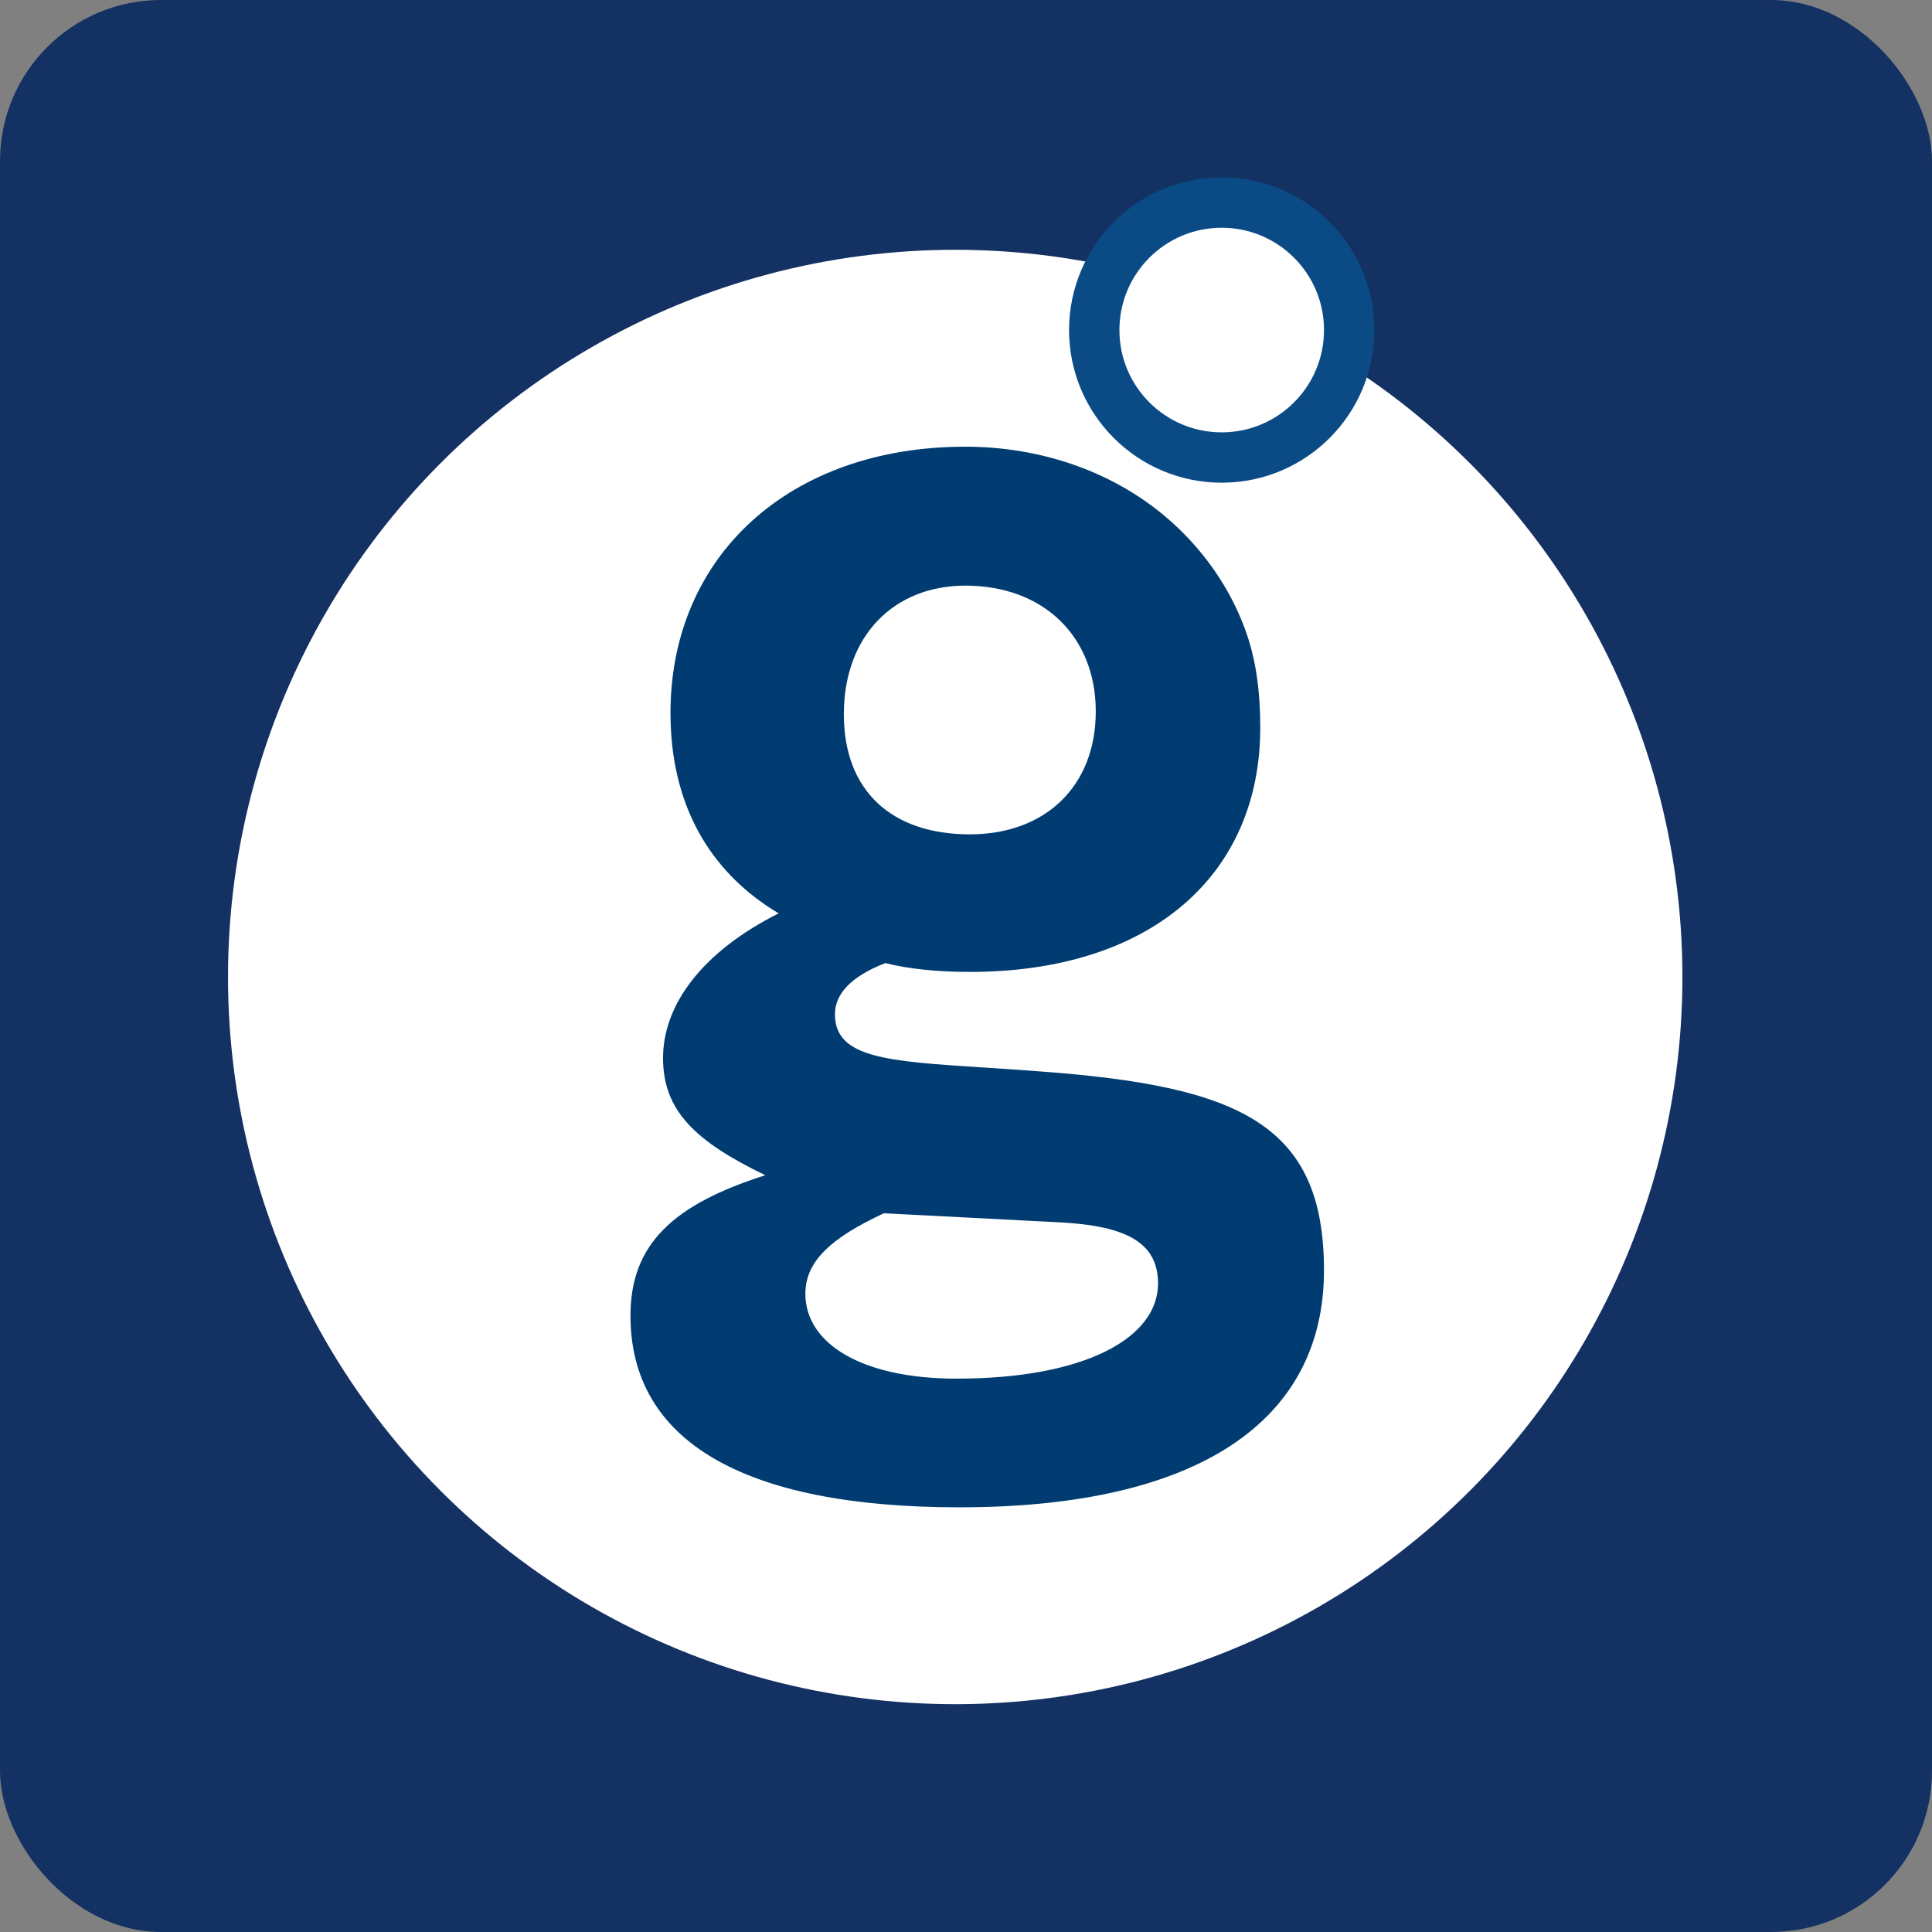 <svg width="48" height="48" viewBox="0 0 48 48" fill="none" xmlns="http://www.w3.org/2000/svg">
<rect x="0" y="0" width="48" height="48" fill="#808080" stroke="none"/>
<rect width="48" height="48" rx="4" fill="#143163"/>
<circle cx="23.732" cy="24.273" r="18.067" fill="white"/>
<circle cx="30.353" cy="8.2" r="3.167" fill="white" stroke="#0A4B86" stroke-width="1.251"/>
<path fill-rule="evenodd" clip-rule="evenodd" d="M19.345 22.692C17.467 23.637 16.473 24.945 16.473 26.29C16.473 27.599 17.284 28.363 19.014 29.198C16.731 29.925 15.664 30.906 15.664 32.687C15.664 35.777 18.425 37.449 23.837 37.449C29.765 37.449 32.894 35.305 32.894 31.561C32.894 27.926 30.796 26.981 25.825 26.618C25.332 26.58 24.874 26.55 24.45 26.523L24.45 26.523L24.448 26.523C22.025 26.366 20.744 26.283 20.744 25.2C20.744 24.691 21.149 24.255 21.996 23.928C22.585 24.074 23.285 24.147 24.095 24.147C28.586 24.147 31.311 21.747 31.311 18.076C31.311 17.28 31.228 16.47 30.962 15.714C30.571 14.598 29.856 13.594 28.947 12.829C27.572 11.67 25.782 11.098 23.984 11.098C19.603 11.098 16.658 13.823 16.658 17.712C16.658 19.929 17.579 21.638 19.345 22.692ZM24.095 20.729C25.972 20.729 27.224 19.531 27.224 17.676C27.224 15.822 25.935 14.55 23.984 14.55C22.217 14.55 20.965 15.786 20.965 17.749C20.965 19.639 22.144 20.729 24.095 20.729ZM23.764 34.252C21.407 34.252 20.009 33.378 20.009 32.143C20.009 31.343 20.634 30.761 21.96 30.143L26.194 30.362C27.924 30.434 28.771 30.834 28.771 31.889C28.771 33.234 26.967 34.252 23.764 34.252Z" fill="#003C71"/>
</svg>
